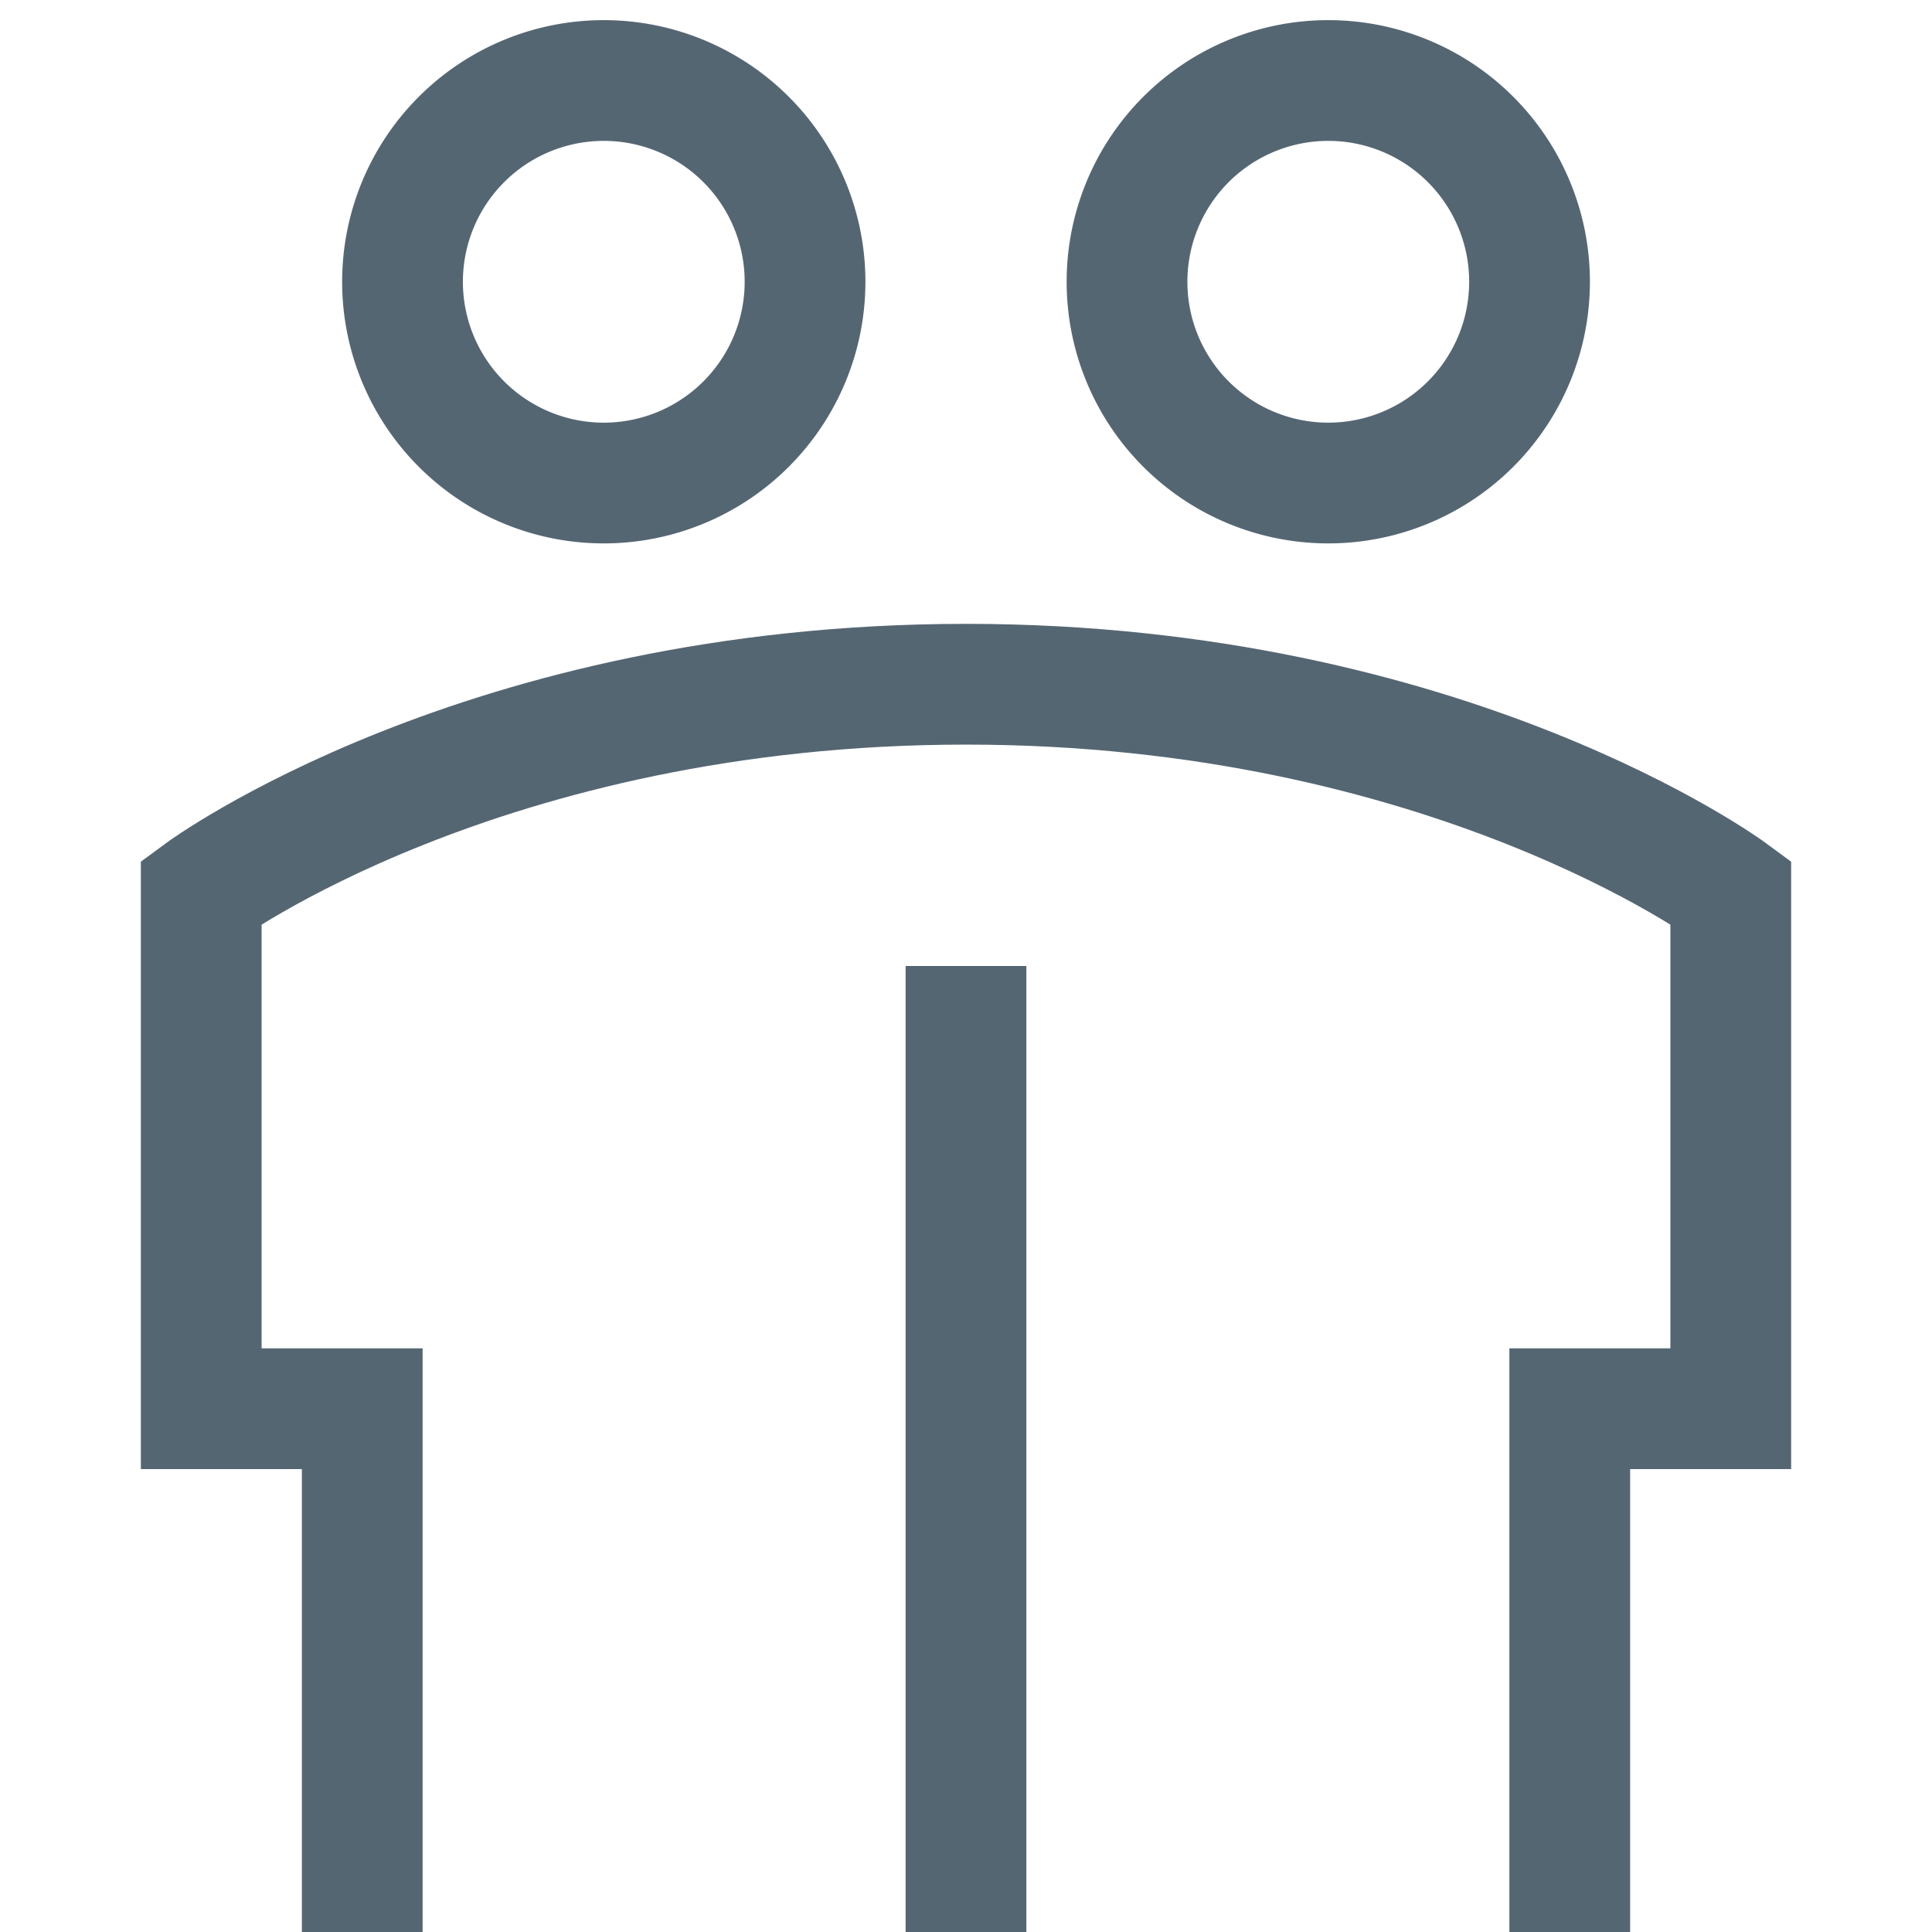 <?xml version="1.0" encoding="UTF-8"?> <svg xmlns="http://www.w3.org/2000/svg" fill="none" viewBox="0 0 32 32" id="User-Friendship-Group--Streamline-Sharp" height="32" width="32"><desc> User Friendship Group Streamline Icon: https://streamlinehq.com </desc><g id="user-friendship-group"><path id="Ellipse 354" stroke="#556673" d="M6.667 4.667a3.333 3.333 0 1 0 6.667 0 3.333 3.333 0 1 0 -6.667 0" stroke-width="2"></path><path id="Ellipse 409" stroke="#556673" d="M6 32v-8.667h-2.667v-8.556S8 11.333 16 11.333s12.667 3.444 12.667 3.444V23.333h-2.667V32" stroke-width="2"></path><path id="Ellipse 411" stroke="#556673" d="M16 32V16" stroke-width="2"></path><path id="Ellipse 410" stroke="#556673" d="M18.667 4.667a3.333 3.333 0 1 0 6.667 0 3.333 3.333 0 1 0 -6.667 0" stroke-width="2"></path></g></svg> 